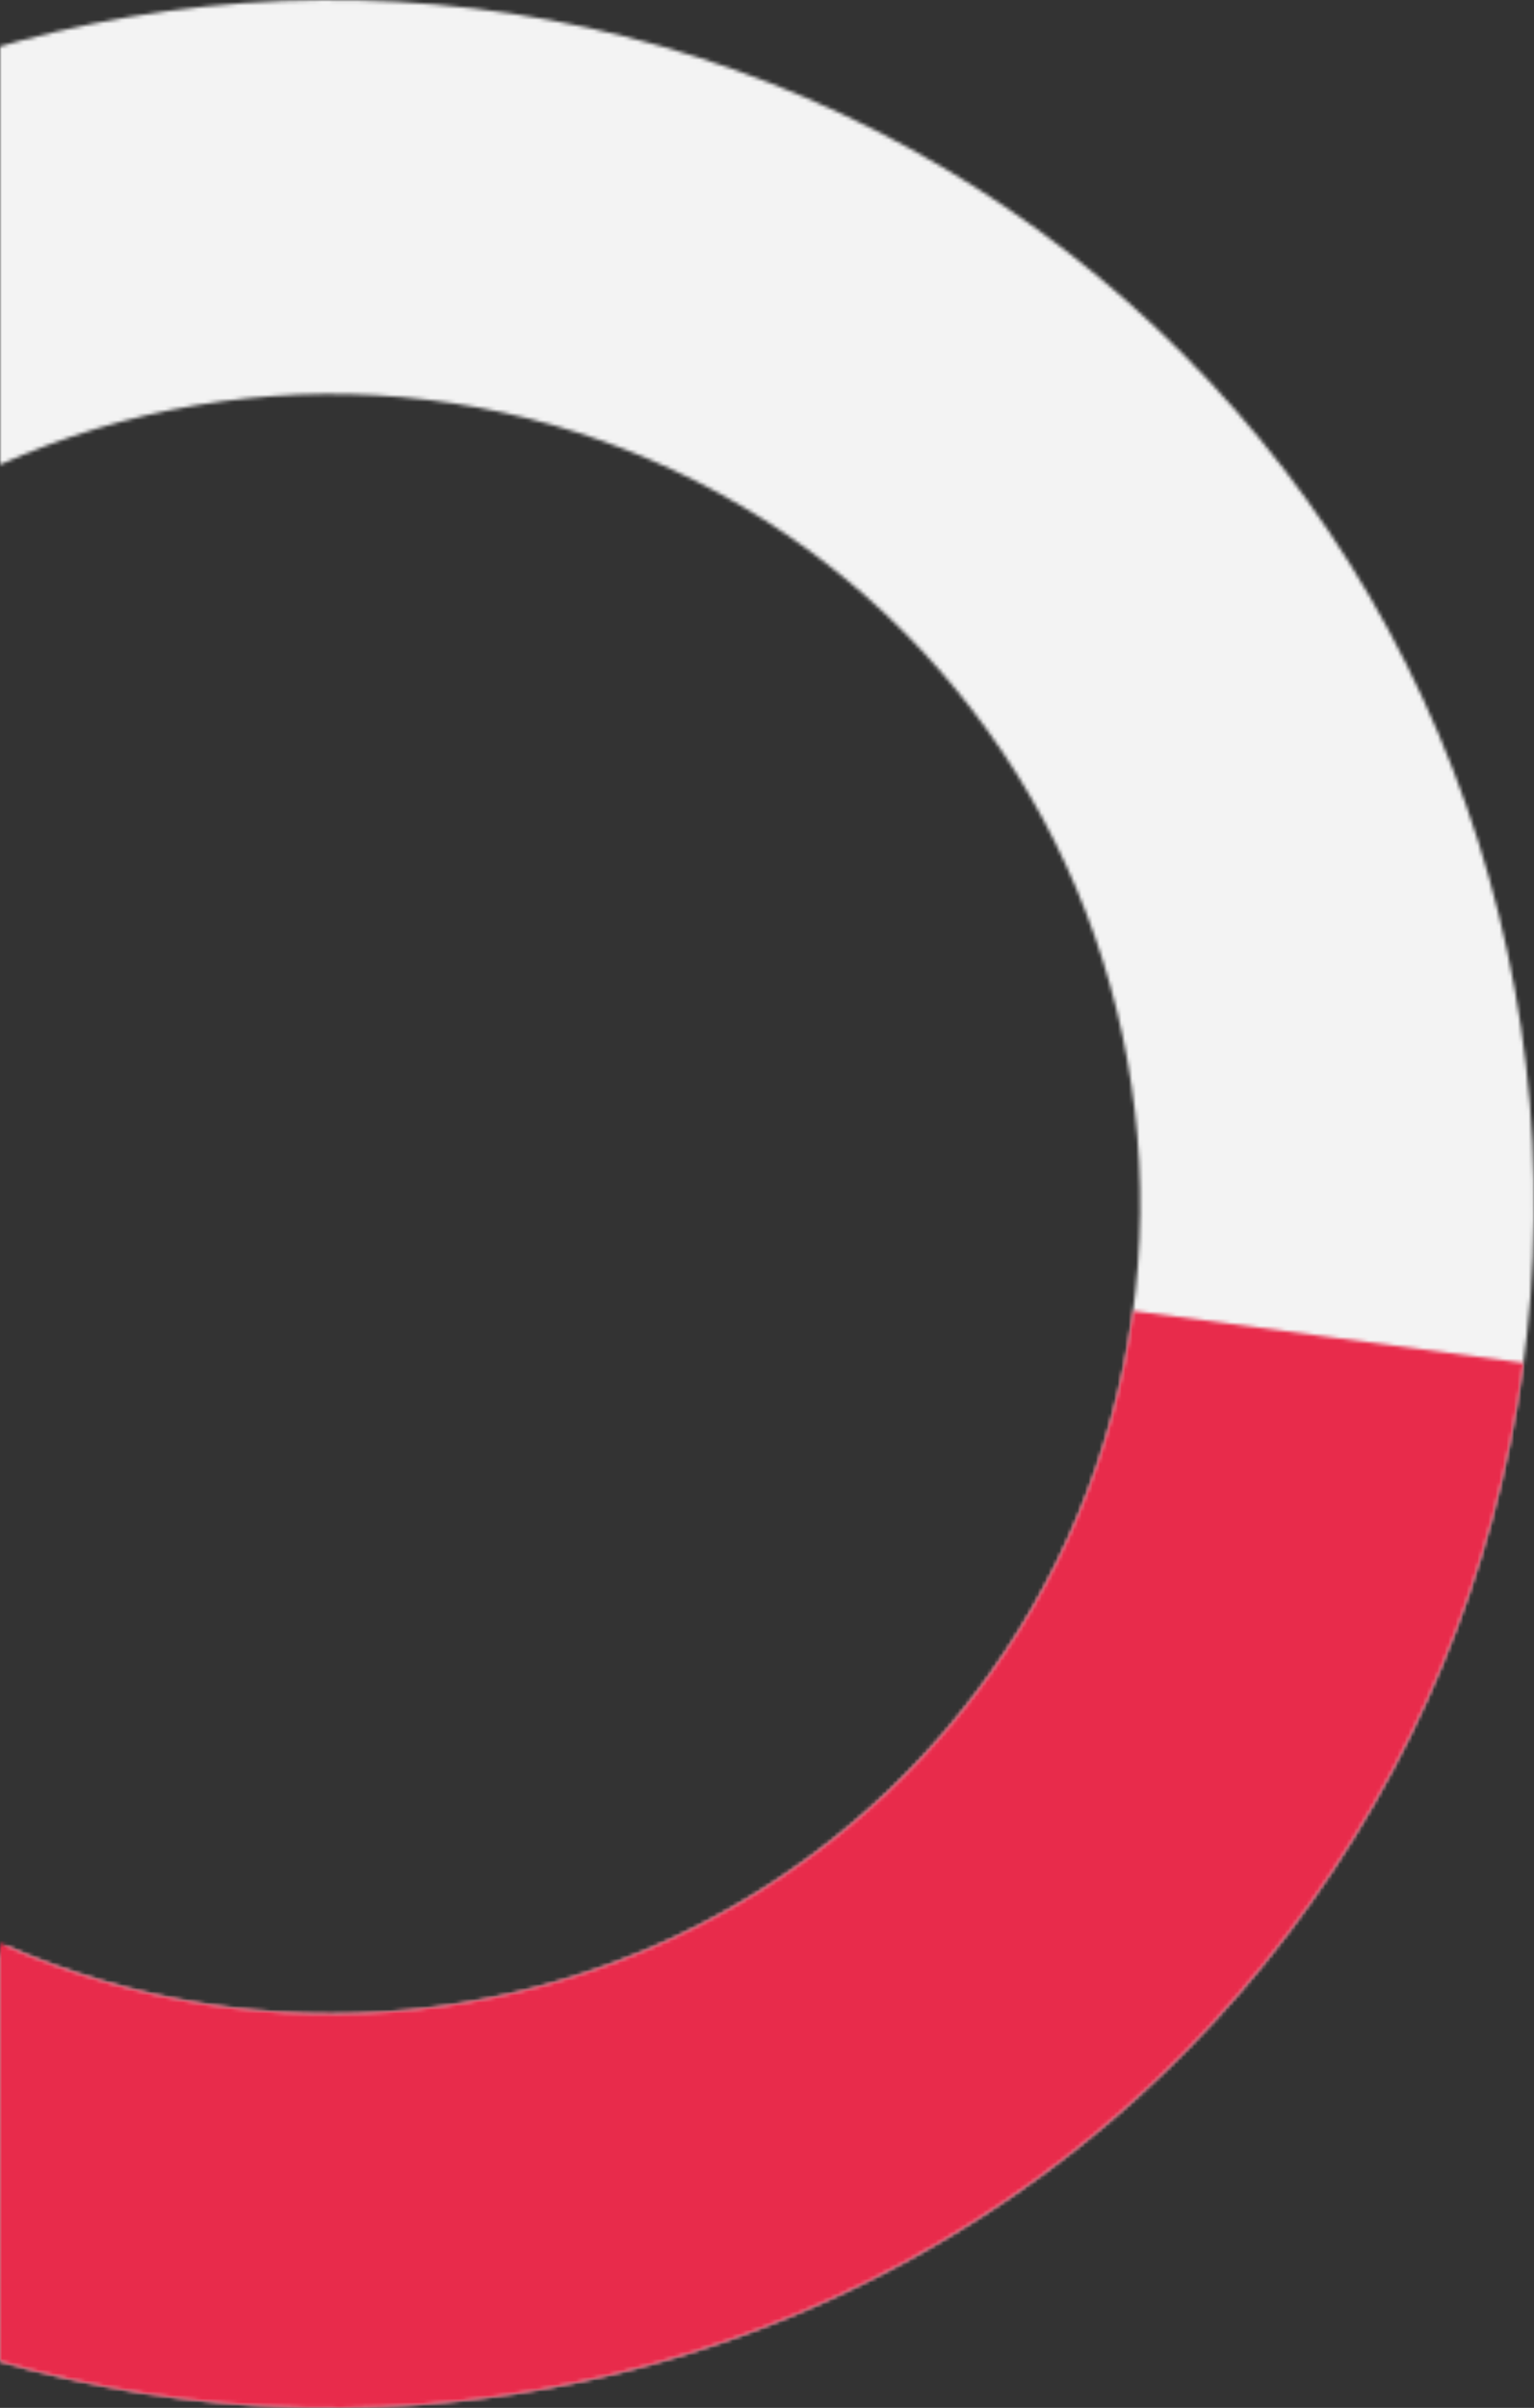 <svg xmlns="http://www.w3.org/2000/svg" width="422" height="662" viewBox="0 0 422 662" fill="none"><rect x="0" y="0" width="422" height="662" fill="#333333" stroke="none"/><mask id="path-1-inside-1_844_18" fill="white"><path d="M-42.081 634.068C9.623 656.772 66.275 665.871 122.488 660.499C178.701 655.127 232.605 635.463 279.073 603.377C325.541 571.292 363.028 527.851 387.968 477.188C412.908 426.525 424.472 370.324 421.56 313.93C418.647 257.536 401.356 202.824 371.33 155C341.304 107.175 299.542 67.827 250.016 40.699C200.49 13.57 144.848 -0.437 88.38 0.01C31.913 0.457 -23.501 15.343 -72.591 43.252L-19.047 137.434C13.976 118.66 51.253 108.647 89.238 108.346C127.223 108.045 164.653 117.468 197.969 135.717C231.285 153.966 259.378 180.435 279.576 212.606C299.774 244.777 311.406 281.581 313.365 319.517C315.324 357.453 307.545 395.259 290.768 429.34C273.991 463.42 248.774 492.642 217.515 514.226C186.257 535.81 149.996 549.037 112.182 552.651C74.368 556.265 36.258 550.144 1.477 534.872L-42.081 634.068Z"></path></mask><path d="M-42.081 634.068C9.623 656.772 66.275 665.871 122.488 660.499C178.701 655.127 232.605 635.463 279.073 603.377C325.541 571.292 363.028 527.851 387.968 477.188C412.908 426.525 424.472 370.324 421.56 313.93C418.647 257.536 401.356 202.824 371.33 155C341.304 107.175 299.542 67.827 250.016 40.699C200.49 13.57 144.848 -0.437 88.38 0.01C31.913 0.457 -23.501 15.343 -72.591 43.252L-19.047 137.434C13.976 118.66 51.253 108.647 89.238 108.346C127.223 108.045 164.653 117.468 197.969 135.717C231.285 153.966 259.378 180.435 279.576 212.606C299.774 244.777 311.406 281.581 313.365 319.517C315.324 357.453 307.545 395.259 290.768 429.34C273.991 463.42 248.774 492.642 217.515 514.226C186.257 535.81 149.996 549.037 112.182 552.651C74.368 556.265 36.258 550.144 1.477 534.872L-42.081 634.068Z" stroke="#F3F3F3" stroke-width="220" mask="url(#path-1-inside-1_844_18)"></path><mask id="path-2-inside-2_844_18" fill="white"><path d="M-106.899 596.324C-60.667 630.808 -6.225 652.613 51.029 659.578C108.284 666.543 166.365 658.426 219.517 636.032C272.669 613.637 319.047 577.743 354.055 531.906C389.063 486.068 411.486 431.879 419.102 374.707L311.711 360.401C306.588 398.86 291.504 435.313 267.955 466.148C244.405 496.982 213.207 521.128 177.453 536.192C141.698 551.257 102.627 556.717 64.112 552.032C25.597 547.346 -11.025 532.678 -42.125 509.481L-106.899 596.324Z"></path></mask><path d="M-106.899 596.324C-60.667 630.808 -6.225 652.613 51.029 659.578C108.284 666.543 166.365 658.426 219.517 636.032C272.669 613.637 319.047 577.743 354.055 531.906C389.063 486.068 411.486 431.879 419.102 374.707L311.711 360.401C306.588 398.86 291.504 435.313 267.955 466.148C244.405 496.982 213.207 521.128 177.453 536.192C141.698 551.257 102.627 556.717 64.112 552.032C25.597 547.346 -11.025 532.678 -42.125 509.481L-106.899 596.324Z" stroke="#E82B4B" stroke-width="220" mask="url(#path-2-inside-2_844_18)"></path></svg>